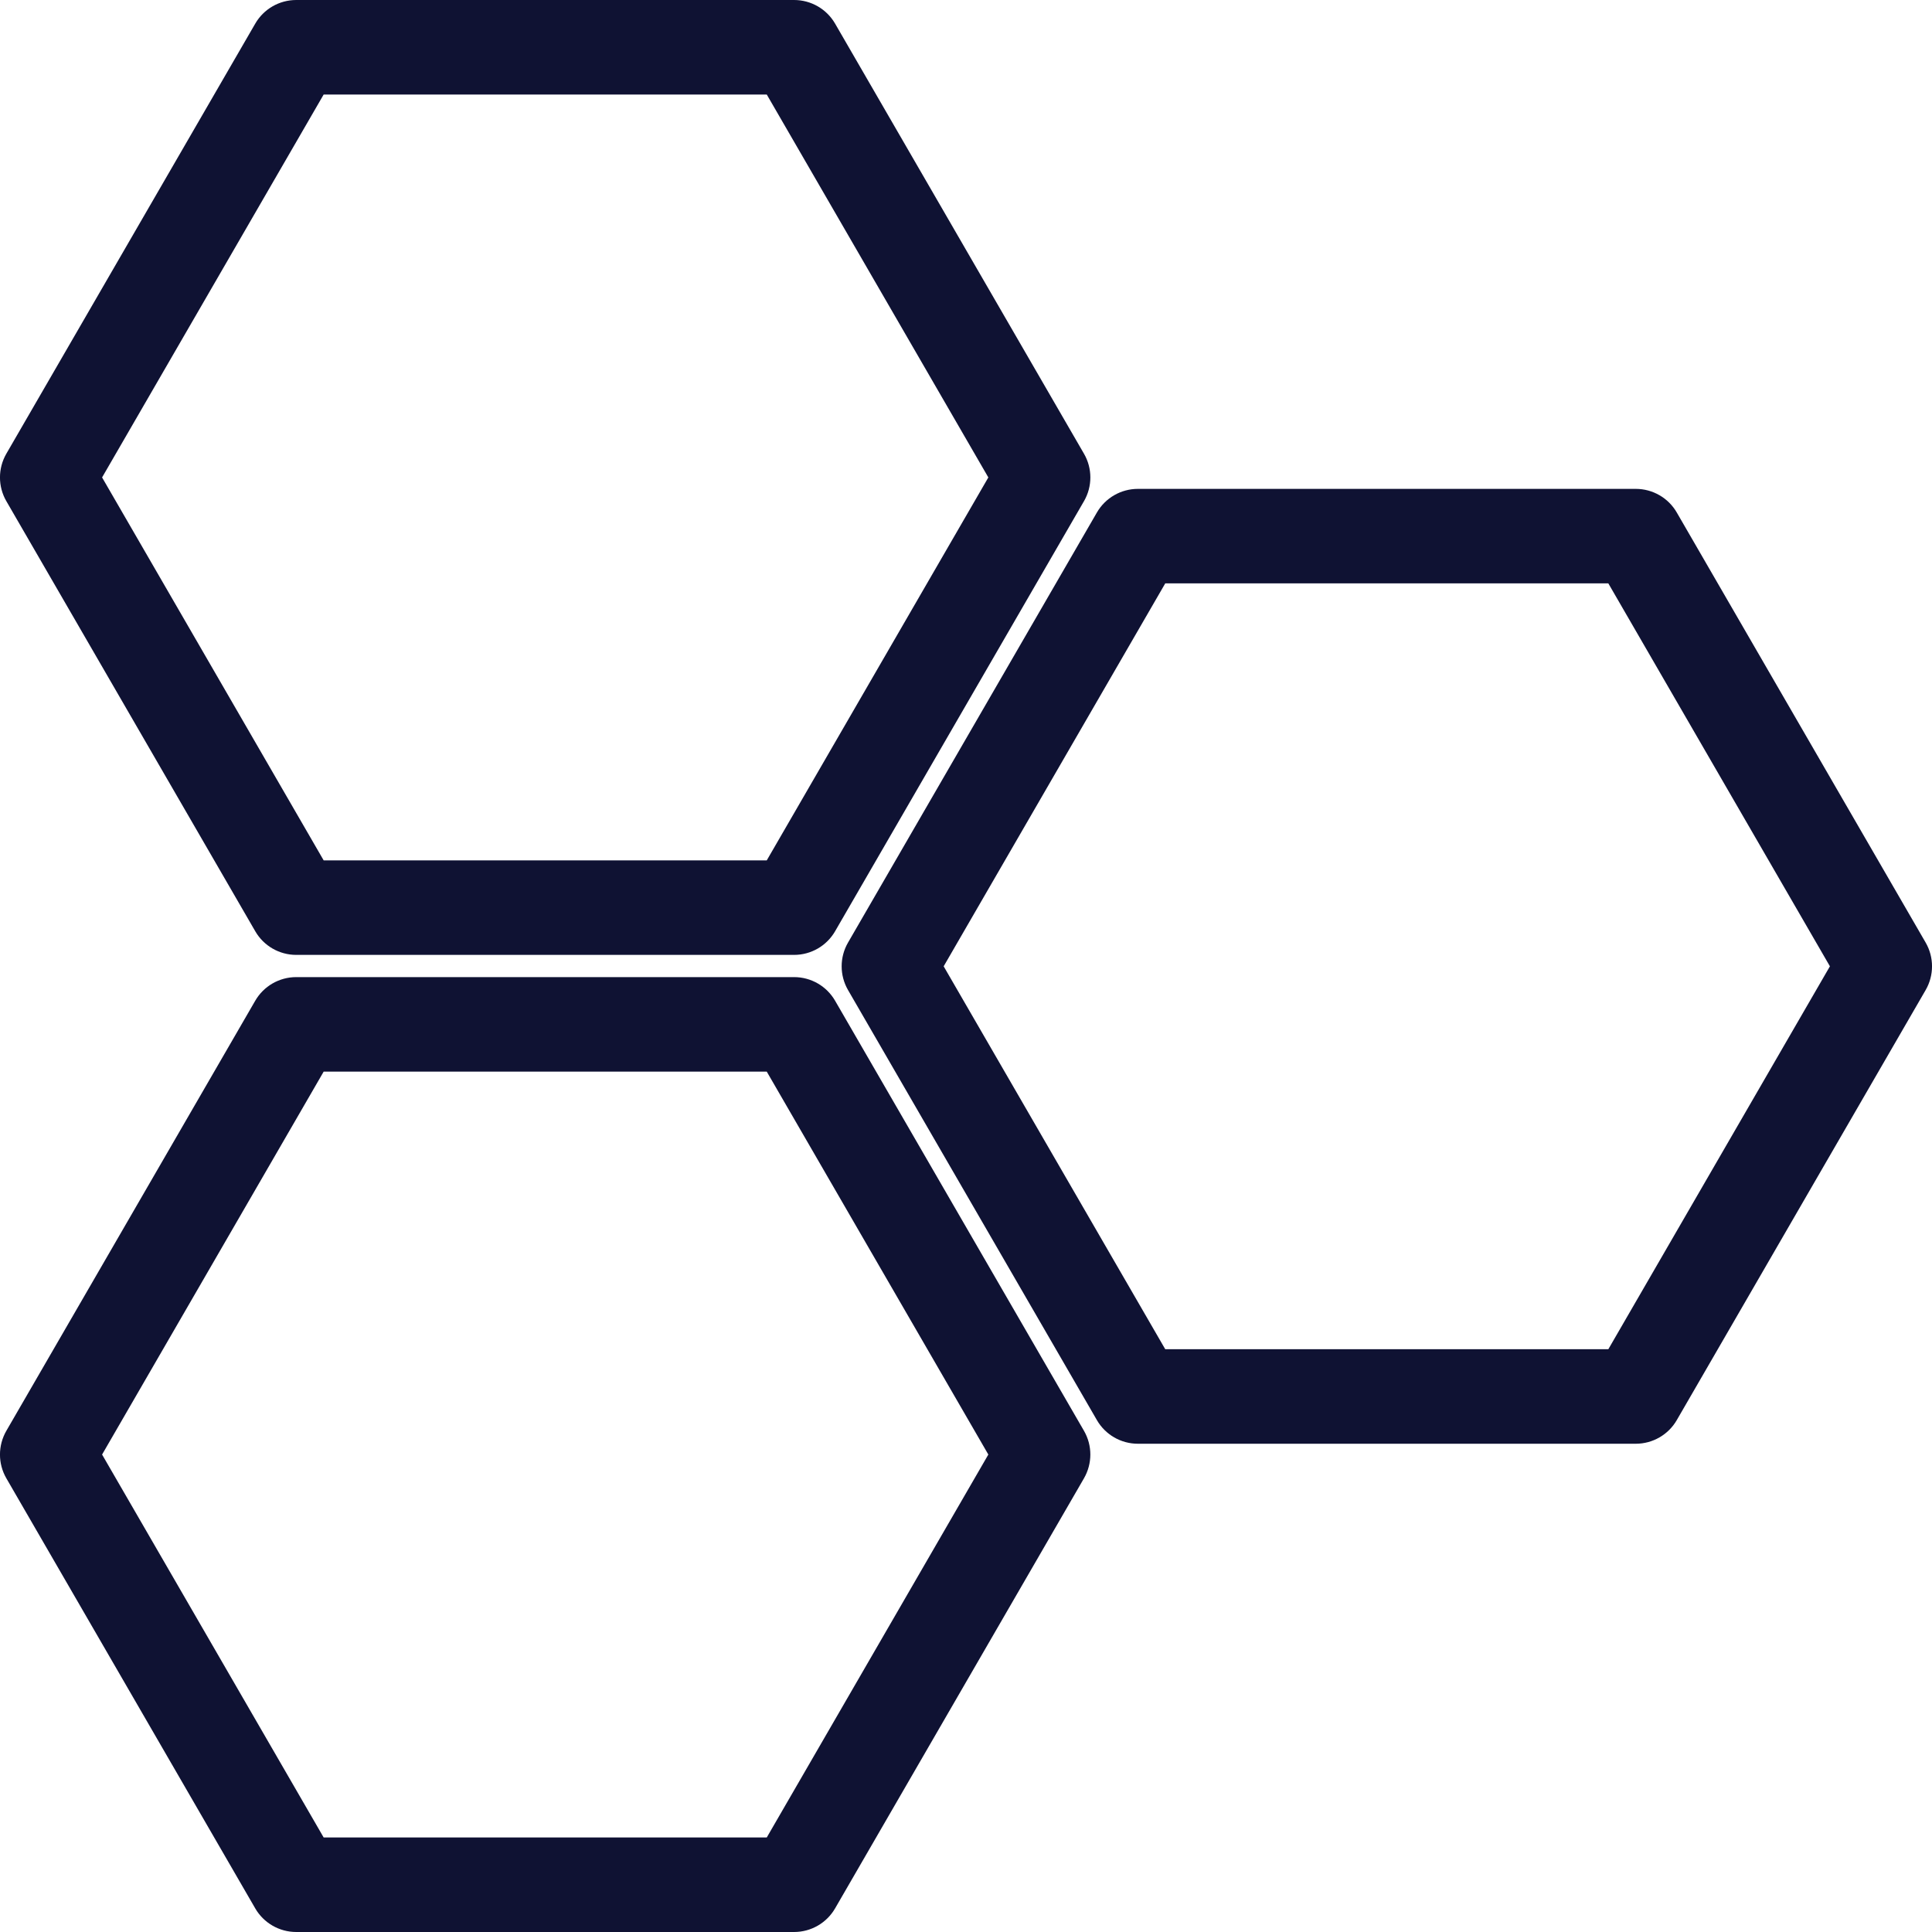 <svg width="100" height="100" viewBox="0 0 100 100" fill="none" xmlns="http://www.w3.org/2000/svg">
<g clip-path="url(#clip0_213_379)">
<path d="M41.102 49.425H15.333C14.456 49.425 13.647 48.957 13.211 48.2L0.326 25.936C-0.11 25.18 -0.11 24.245 0.326 23.488L13.211 1.224C13.647 0.468 14.456 0 15.333 0H41.102C41.98 0 42.788 0.468 43.225 1.224L56.109 23.488C56.546 24.245 56.546 25.18 56.109 25.936L43.225 48.2C42.788 48.957 41.98 49.425 41.102 49.425ZM16.753 44.533H39.687L51.156 24.712L39.687 4.892H16.753L5.284 24.712L16.753 44.533Z" fill="#0F1233"/>
<path d="M41.102 100H15.333C14.456 100 13.647 99.532 13.21 98.776L0.326 76.512C-0.11 75.755 -0.11 74.824 0.326 74.063L13.21 51.799C13.647 51.043 14.456 50.575 15.333 50.575H41.102C41.98 50.575 42.788 51.043 43.225 51.799L56.109 74.063C56.545 74.82 56.545 75.751 56.109 76.512L43.225 98.776C42.788 99.532 41.98 100 41.102 100ZM16.753 95.108H39.687L51.156 75.287L39.687 55.467H16.753L5.284 75.287L16.753 95.108Z" fill="#0F1233"/>
<path d="M84.667 74.728H58.898C58.02 74.728 57.212 74.261 56.775 73.504L43.891 51.24C43.455 50.484 43.455 49.548 43.891 48.792L56.775 26.528C57.212 25.771 58.02 25.304 58.898 25.304H84.667C85.544 25.304 86.353 25.771 86.79 26.528L99.674 48.792C100.11 49.548 100.11 50.484 99.674 51.24L86.79 73.504C86.353 74.261 85.544 74.728 84.667 74.728ZM60.313 69.836H83.247L94.716 50.016L83.247 30.196H60.313L48.844 50.016L60.313 69.836Z" fill="#0F1233"/>
</g>
<defs>
<clipPath id="clip0_213_379">
<rect width="100" height="100" fill="white"/>
</clipPath>
</defs>
</svg>
